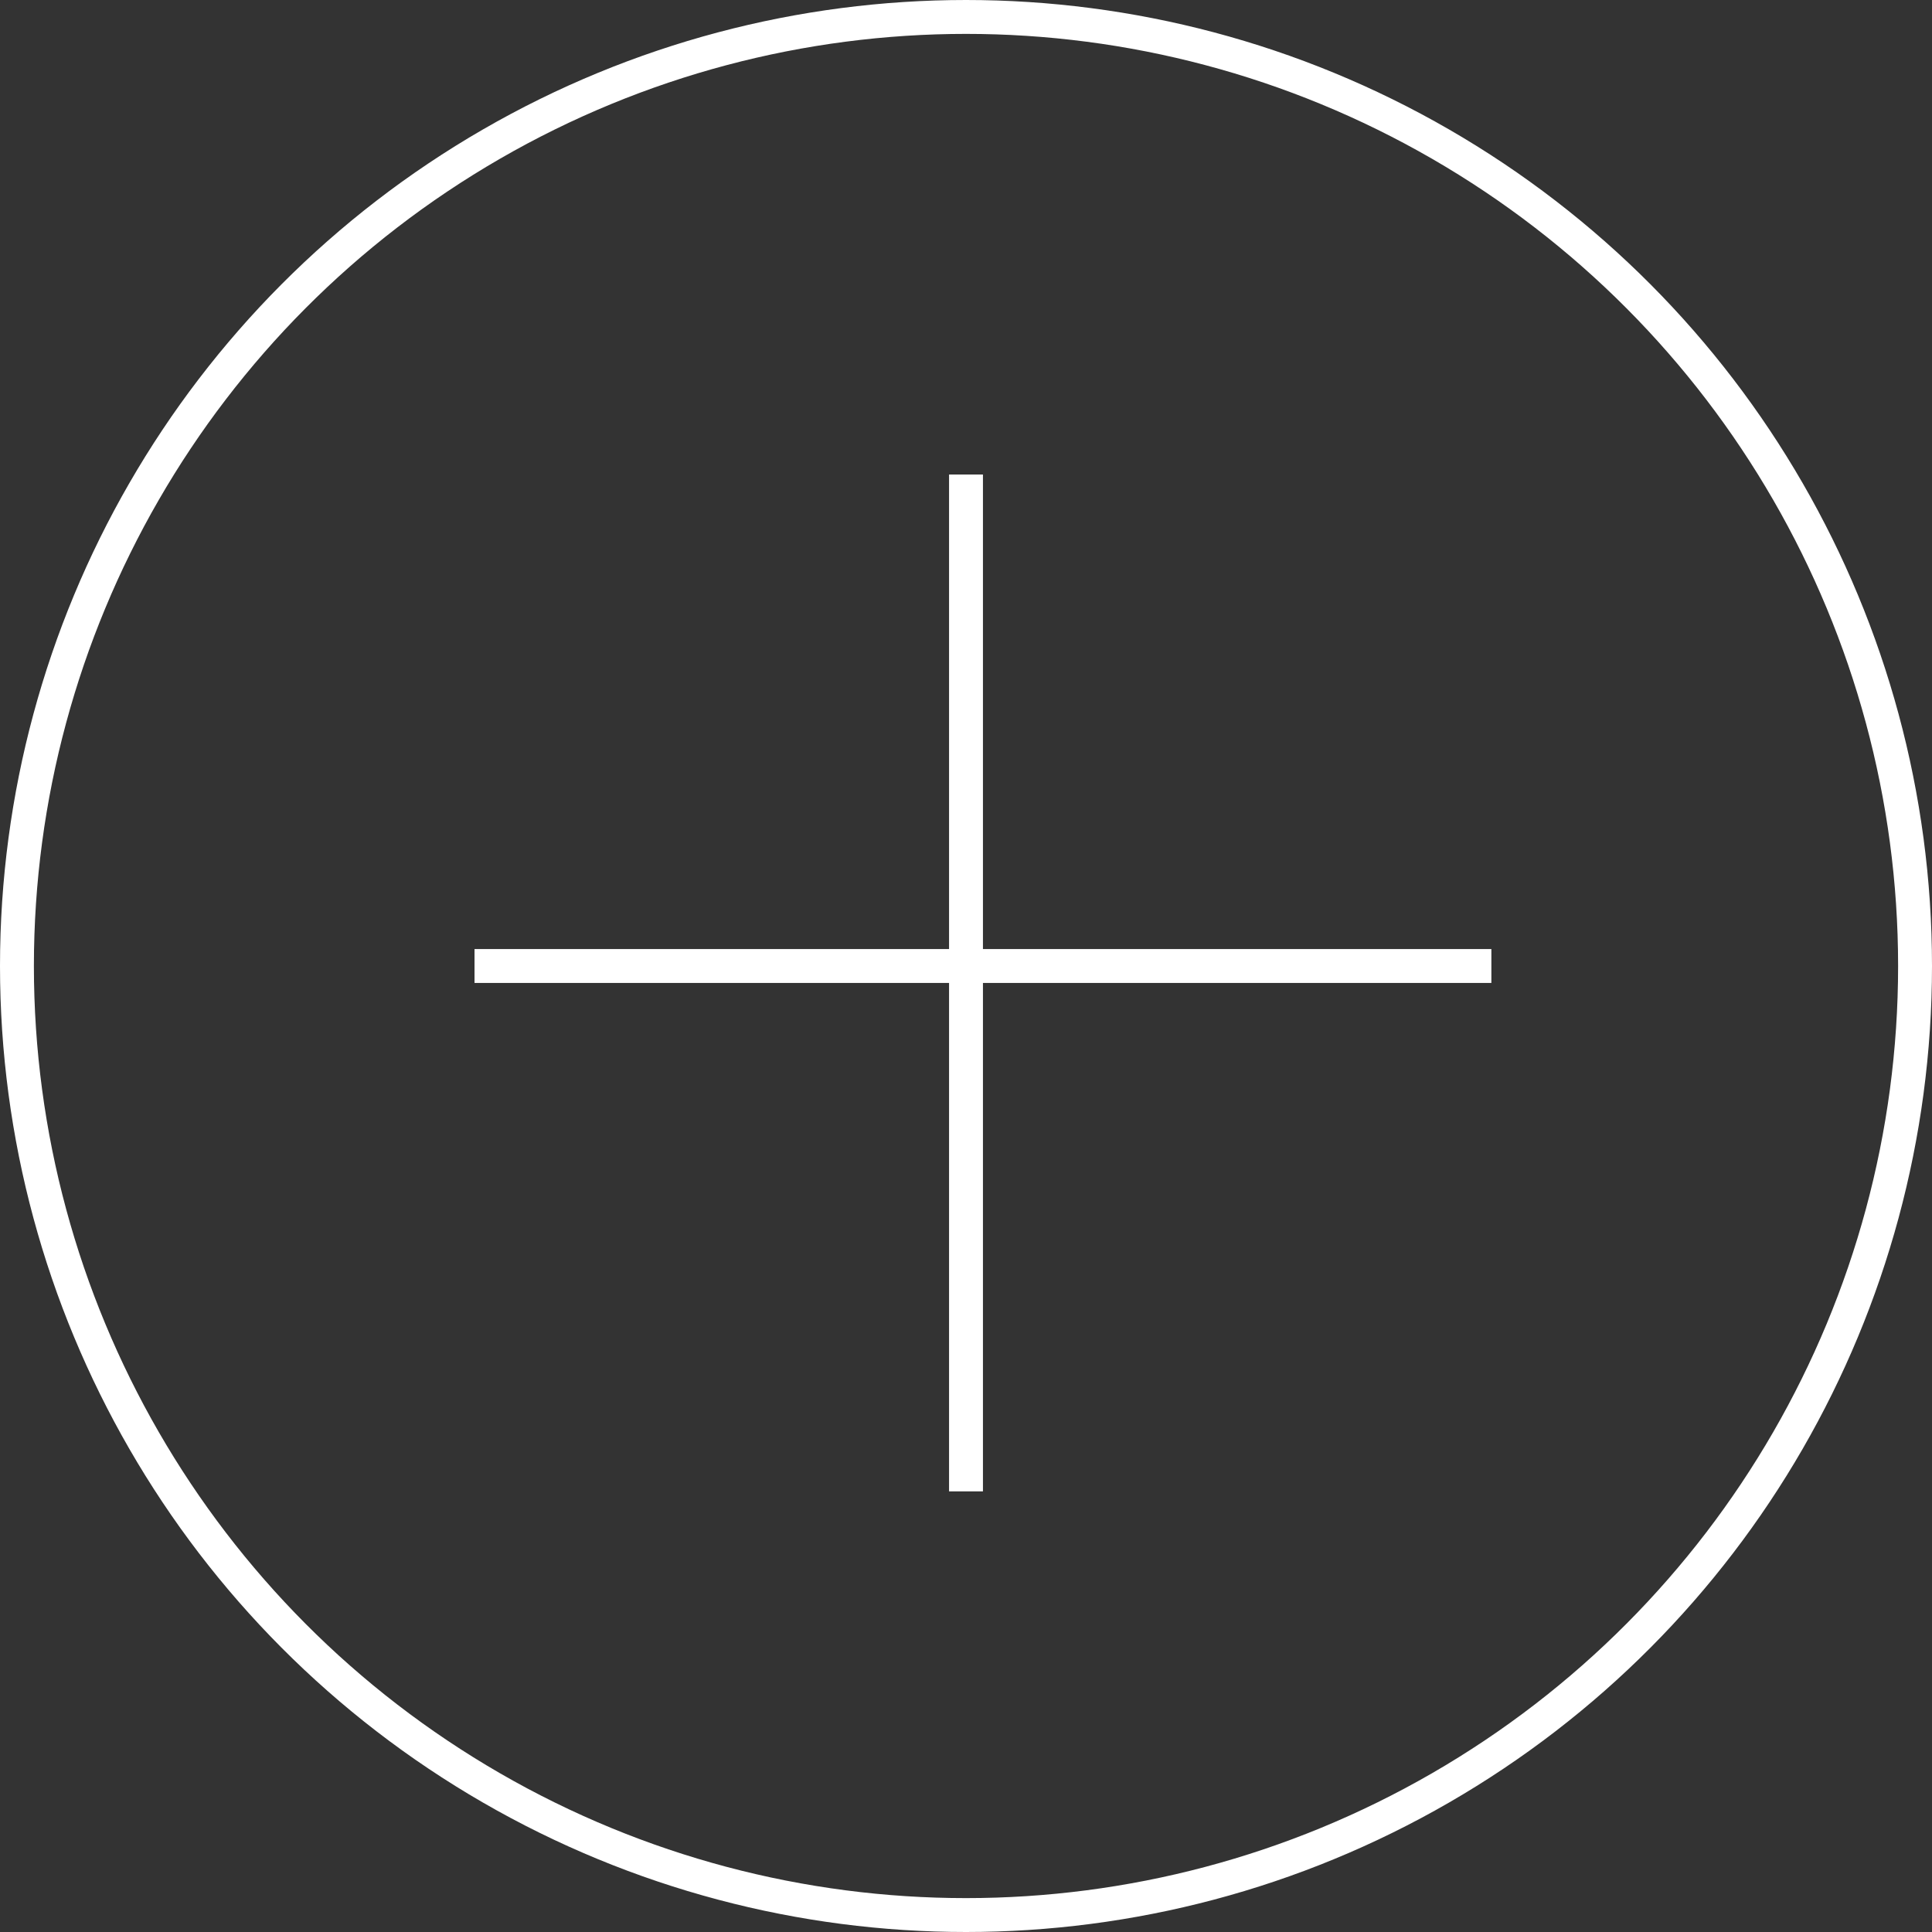 <?xml version="1.0" encoding="UTF-8"?> <svg xmlns="http://www.w3.org/2000/svg" width="57" height="57" viewBox="0 0 57 57" fill="none"><rect x="0" y="0" width="57" height="57" fill="#333333" stroke="none"/> <circle cx="28.5" cy="28.5" r="28" stroke="white"></circle> <line x1="14" y1="28.5" x2="44" y2="28.5" stroke="white"></line> <line x1="28.5" y1="44" x2="28.5" y2="14" stroke="white"></line> </svg> 